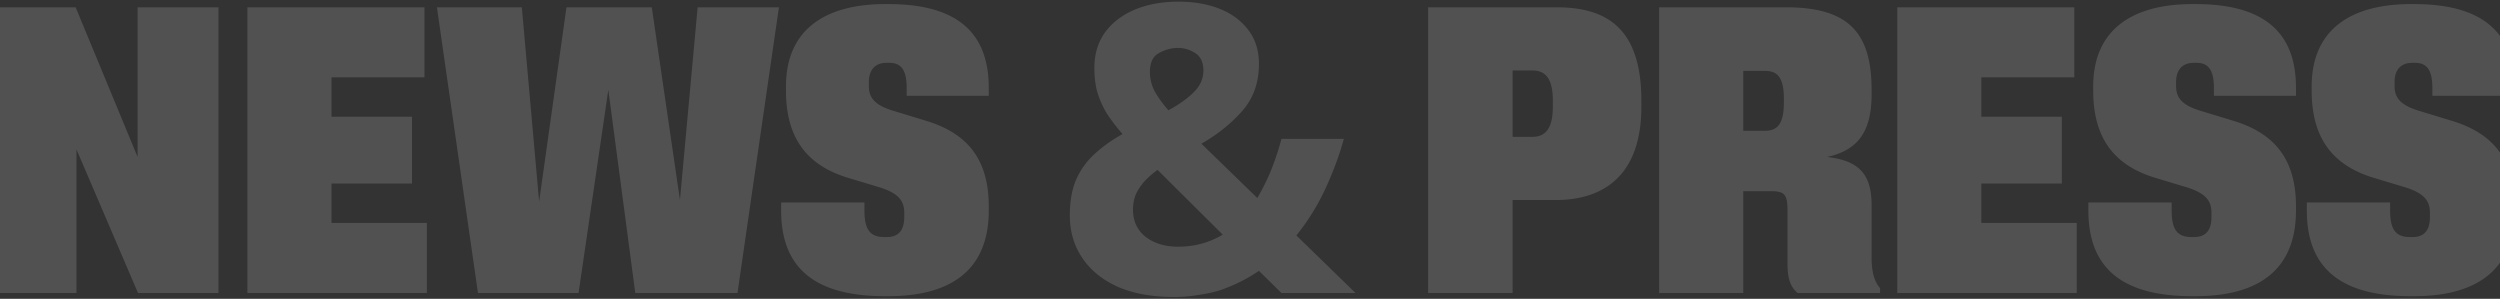 <svg xmlns="http://www.w3.org/2000/svg" width="1280" height="153" viewBox="0 0 1280 153" fill="none"><rect x="0" y="0" width="1280" height="153" fill="#333333" stroke="none"/><path d="M-2.473 150V3.74h41.2l31.724 76.632V3.74h41.406V150h-41.2L39.14 76.458V150zm129.153 0V3.74h90.64v35.844h-47.586v20.188h41.2v34.196h-41.2v20.188h48.822V150zm118.038 0L223.706 3.74h43.466l8.858 99.498L290.038 3.74h43.672l14.42 98.674 9.064-98.674h41.612L377.588 150h-52.324L311.462 45.97 296.218 150zm208.377 1.648c-38.522 0-53.148-16.686-53.148-43.878v-4.12h42.642v4.12c0 9.476 2.678 13.596 10.094 13.596h1.442c5.974 0 8.858-3.502 8.858-10.3v-2.06c0-6.386-3.09-10.3-13.596-13.39l-15.038-4.532c-21.218-6.386-31.93-20.394-31.93-44.702v-2.06c0-29.458 20.394-42.23 50.882-42.23h1.442c31.518 0 51.5 11.536 51.5 42.848v4.12h-42.024v-4.12c0-9.476-3.09-12.772-8.858-12.772h-1.442c-5.974 0-9.064 3.708-9.064 9.888v2.06c0 5.768 2.884 9.682 12.36 12.566l16.892 5.15c21.836 6.592 32.136 20.394 32.136 43.878v2.06c0 30.694-19.57 43.878-51.5 43.878zM603.372.856q11.948 0 21.218 3.708t14.626 10.918q5.356 7.004 5.356 17.304 0 14.214-8.446 23.896t-21.012 16.892l28.634 27.81q4.12-7.005 7.21-14.626a139 139 0 0 0 5.15-15.656h31.93q-3.09 11.535-9.064 24.72t-15.244 24.72L694.012 150h-37.904l-11.536-11.33a82 82 0 0 1-9.476 5.562 86 86 0 0 1-10.3 4.326q-5.357 1.649-11.33 2.472-5.974 1.03-12.36 1.03-16.686 0-28.634-5.15-11.949-5.357-18.334-14.832-6.386-9.476-6.386-21.836 0-10.506 3.09-17.922 3.296-7.622 9.27-13.184 6.18-5.767 14.626-10.506-5.356-6.18-8.652-11.536-3.09-5.562-4.532-10.918-1.236-5.355-1.236-11.33 0-10.506 5.356-18.128 5.562-7.621 15.244-11.742 9.888-4.12 22.454-4.12M592.66 86.964q-3.915 2.884-6.798 5.974-2.679 3.09-4.326 6.592-1.443 3.502-1.442 7.828 0 8.858 6.592 14.008 6.591 4.944 16.48 4.944 6.591 0 12.36-1.648t10.506-4.532zm10.506-62.418q-5.151 0-9.888 2.678-4.533 2.472-4.532 9.682 0 5.15 2.472 9.888 2.678 4.738 7.004 9.682 8.652-4.738 13.184-9.476 4.738-4.738 4.738-10.918t-4.12-8.858-8.858-2.678M731.201 150V3.74h65.714c25.956 0 43.466 10.918 43.466 47.792v3.09c0 34.814-18.952 47.792-43.878 47.792h-22.042V150zm53.354-79.928c5.974 0 10.506-3.296 10.506-15.45v-3.09c0-12.36-4.532-15.45-10.506-15.45h-10.094v33.99zM849.49 150V3.74h64.89c32.342 0 43.878 13.184 43.878 42.436v2.06c0 20.188-7.828 28.84-22.866 32.136 16.48 1.854 22.866 8.858 22.866 24.72v26.78c0 7.416 1.442 12.36 4.326 15.656V150h-42.23c-3.296-2.884-5.15-6.592-5.15-15.038V107.77c0-8.446-1.648-9.888-8.652-9.888h-14.008V150zm53.972-83.018c5.974 0 9.888-2.678 9.888-14.42v-2.06c0-11.742-3.914-14.214-9.888-14.214h-10.918v30.694zM971.4 150V3.74h90.64v35.844h-47.59v20.188h41.2v34.196h-41.2v20.188h48.83V150zm150.99 1.648c-38.52 0-53.14-16.686-53.14-43.878v-4.12h42.64v4.12c0 9.476 2.68 13.596 10.09 13.596h1.44c5.98 0 8.86-3.502 8.86-10.3v-2.06c0-6.386-3.09-10.3-13.59-13.39l-15.04-4.532c-21.22-6.386-31.93-20.394-31.93-44.702v-2.06c0-29.458 20.39-42.23 50.88-42.23h1.44c31.52 0 51.5 11.536 51.5 42.848v4.12h-42.02v-4.12c0-9.476-3.09-12.772-8.86-12.772h-1.44c-5.98 0-9.07 3.708-9.07 9.888v2.06c0 5.768 2.89 9.682 12.36 12.566l16.9 5.15c21.83 6.592 32.13 20.394 32.13 43.878v2.06c0 30.694-19.57 43.878-51.5 43.878zm111.86 0c-38.53 0-53.15-16.686-53.15-43.878v-4.12h42.64v4.12c0 9.476 2.68 13.596 10.09 13.596h1.45c5.97 0 8.85-3.502 8.85-10.3v-2.06c0-6.386-3.09-10.3-13.59-13.39l-15.04-4.532c-21.22-6.386-31.93-20.394-31.93-44.702v-2.06c0-29.458 20.39-42.23 50.88-42.23h1.44c31.52 0 51.5 11.536 51.5 42.848v4.12h-42.02v-4.12c0-9.476-3.09-12.772-8.86-12.772h-1.44c-5.97 0-9.06 3.708-9.06 9.888v2.06c0 5.768 2.88 9.682 12.36 12.566l16.89 5.15c21.83 6.592 32.13 20.394 32.13 43.878v2.06c0 30.694-19.57 43.878-51.5 43.878z" fill="#fff" fill-opacity=".15"/></svg>